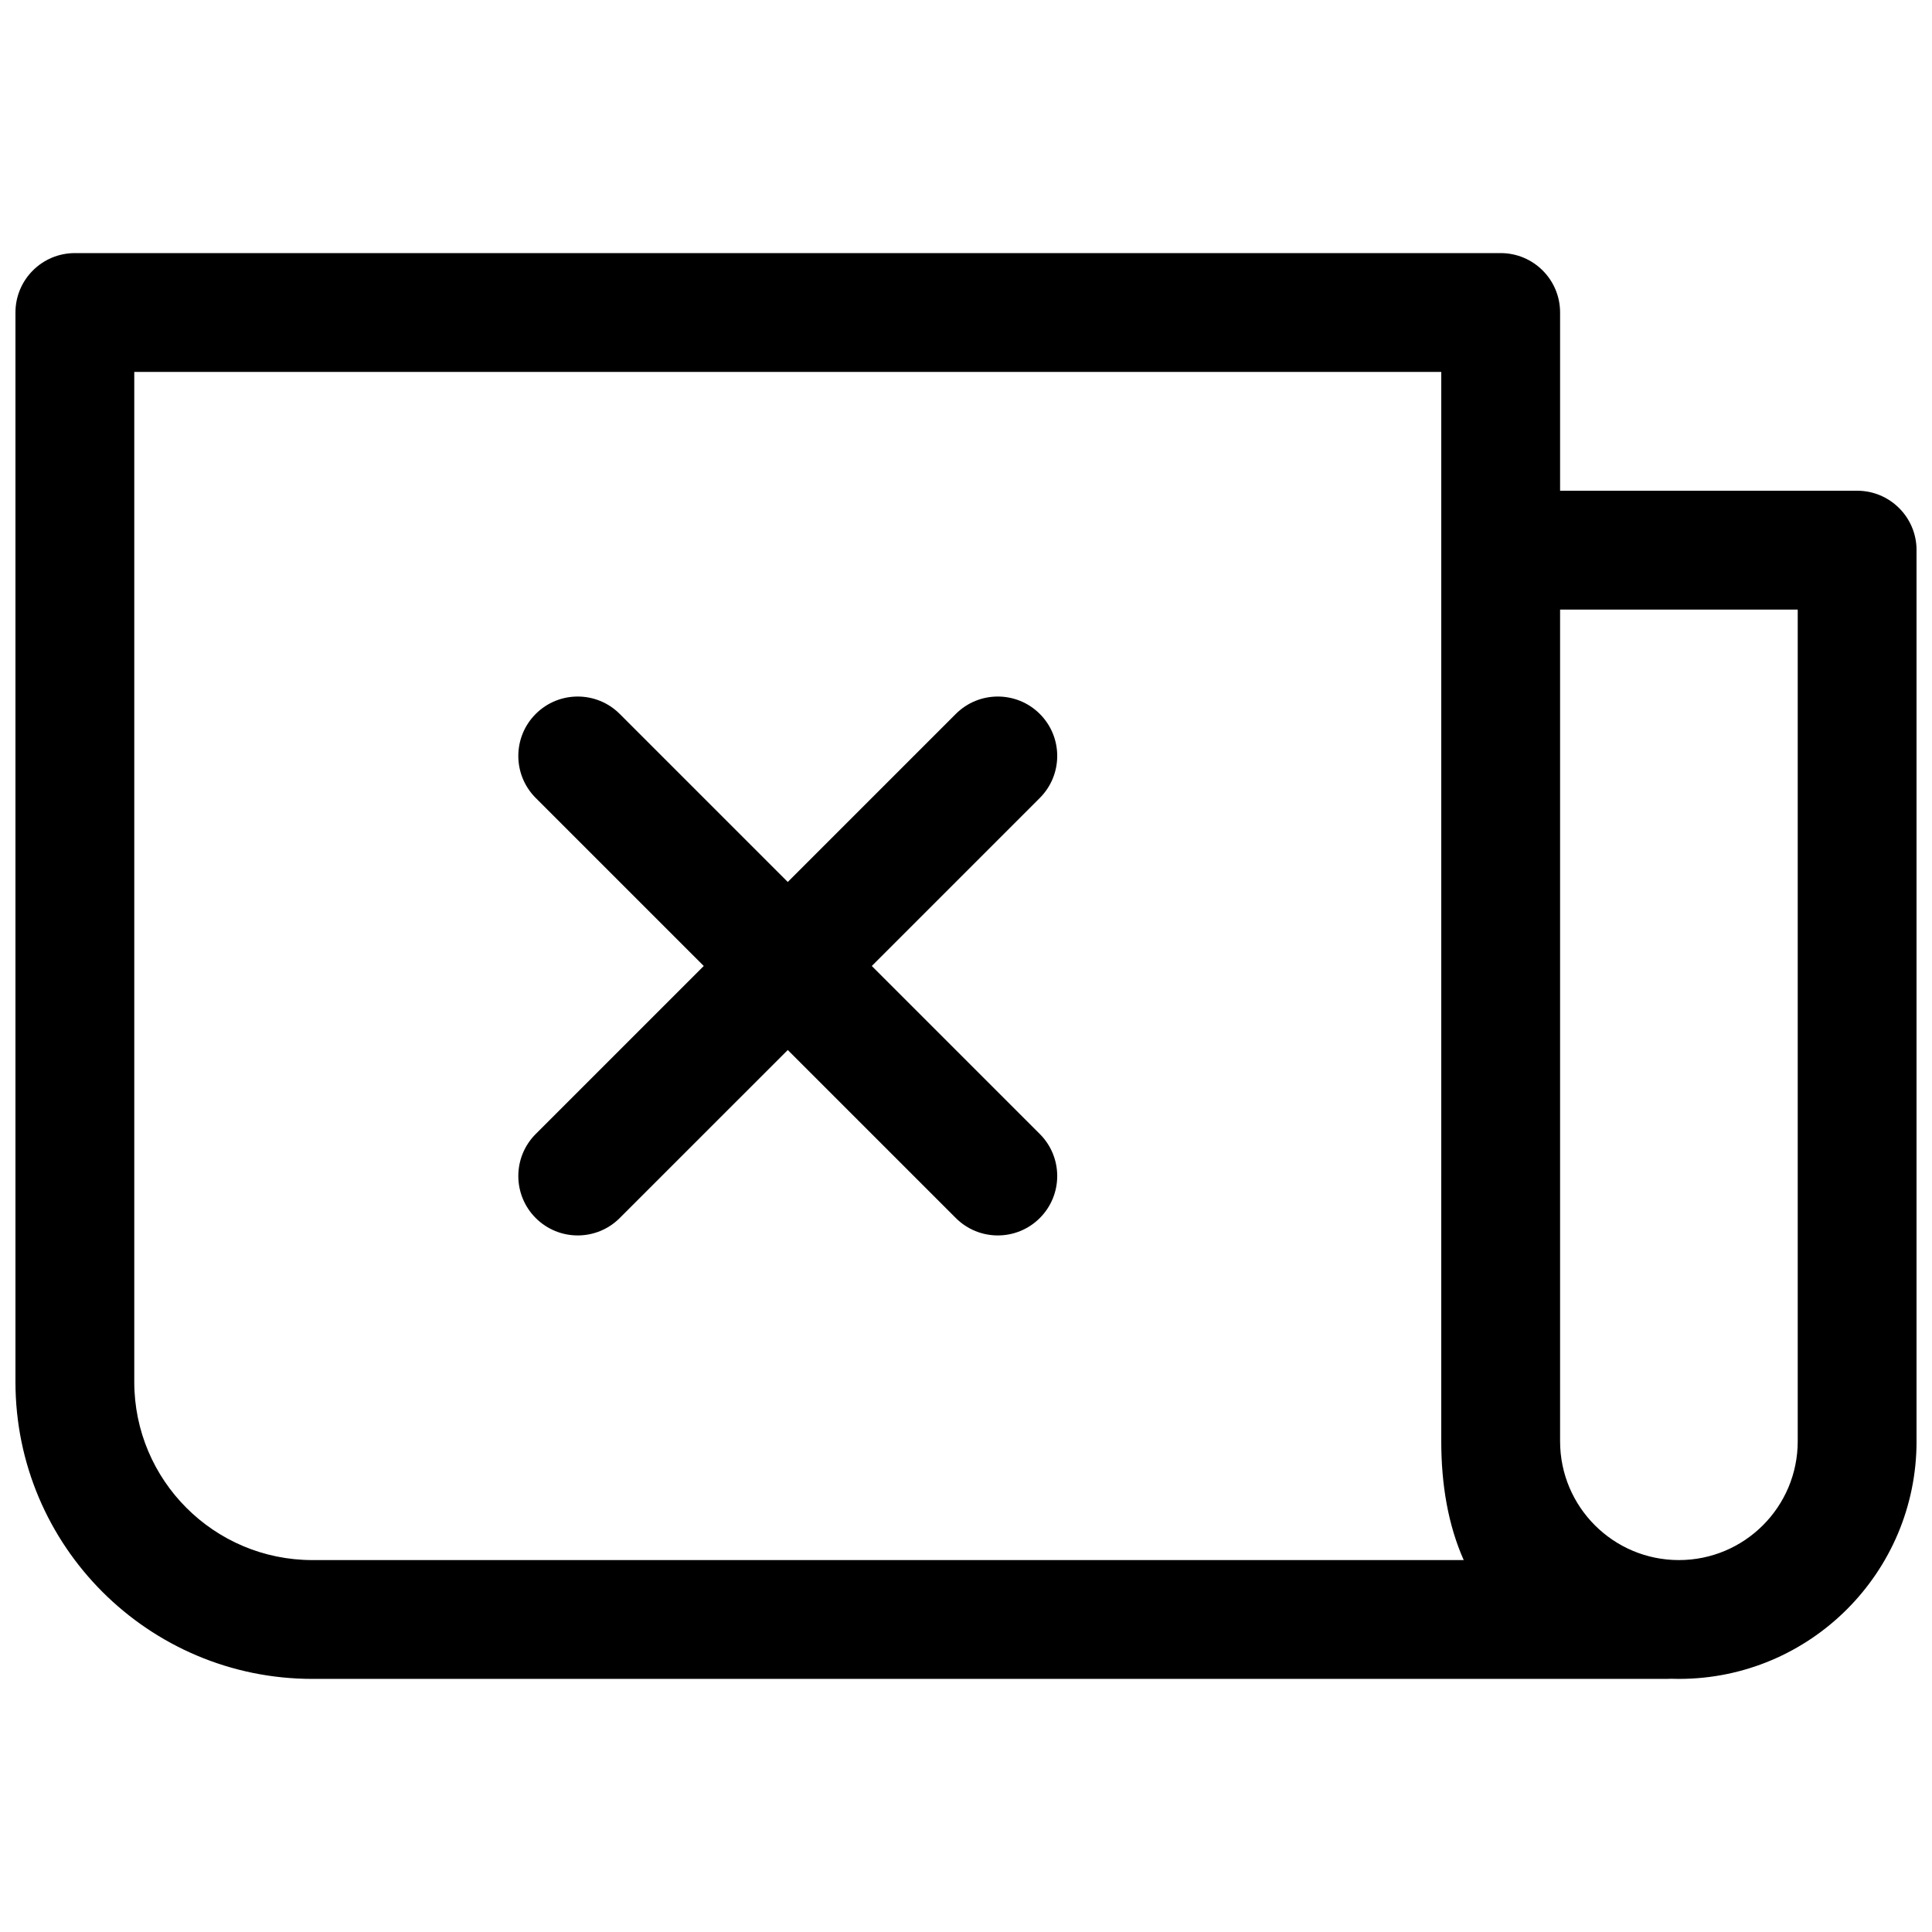 <?xml version="1.0" encoding="UTF-8"?>
<!-- Uploaded to: ICON Repo, www.iconrepo.com, Generator: ICON Repo Mixer Tools -->
<svg width="800px" height="800px" version="1.1" viewBox="144 144 512 512" xmlns="http://www.w3.org/2000/svg">
 <defs>
  <clipPath id="a">
   <path d="m148.09 211h503.81v378h-503.81z"/>
  </clipPath>
 </defs>
 <path d="m285.97 333.2c6.148-6.148 16.117-6.148 22.266 0l44.531 44.531 44.531-44.531c6.148-6.148 16.117-6.148 22.266 0s6.148 16.117 0 22.266l-44.531 44.531 44.531 44.527c6.148 6.148 6.148 16.117 0 22.266-6.148 6.152-16.117 6.152-22.266 0l-44.531-44.527-44.531 44.527c-6.148 6.152-16.117 6.152-22.266 0-6.148-6.148-6.148-16.117 0-22.266l44.531-44.527-44.531-44.531c-6.148-6.148-6.148-16.117 0-22.266z"/>
 <g clip-path="url(#a)">
  <path d="m557.44 274.05v-47.234c0-8.695-7.047-15.742-15.742-15.742h-377.86c-8.691 0-15.742 7.047-15.742 15.742v283.39c0 43.477 35.246 78.719 78.719 78.719h358.92c0.355 0 0.711-0.012 1.062-0.035 0.711 0.023 1.422 0.035 2.133 0.035 34.781 0 62.977-28.195 62.977-62.977v-236.16c0-8.695-7.047-15.742-15.742-15.742zm0 251.9c0 17.391 14.098 31.488 31.488 31.488s31.488-14.098 31.488-31.488v-220.41h-62.977zm-31.488-283.39h-346.37v267.65c0 26.086 21.145 47.23 47.23 47.23h305.09c-4.141-9.309-5.953-20.023-5.953-31.488z" fill-rule="evenodd"/>
 </g>
</svg>